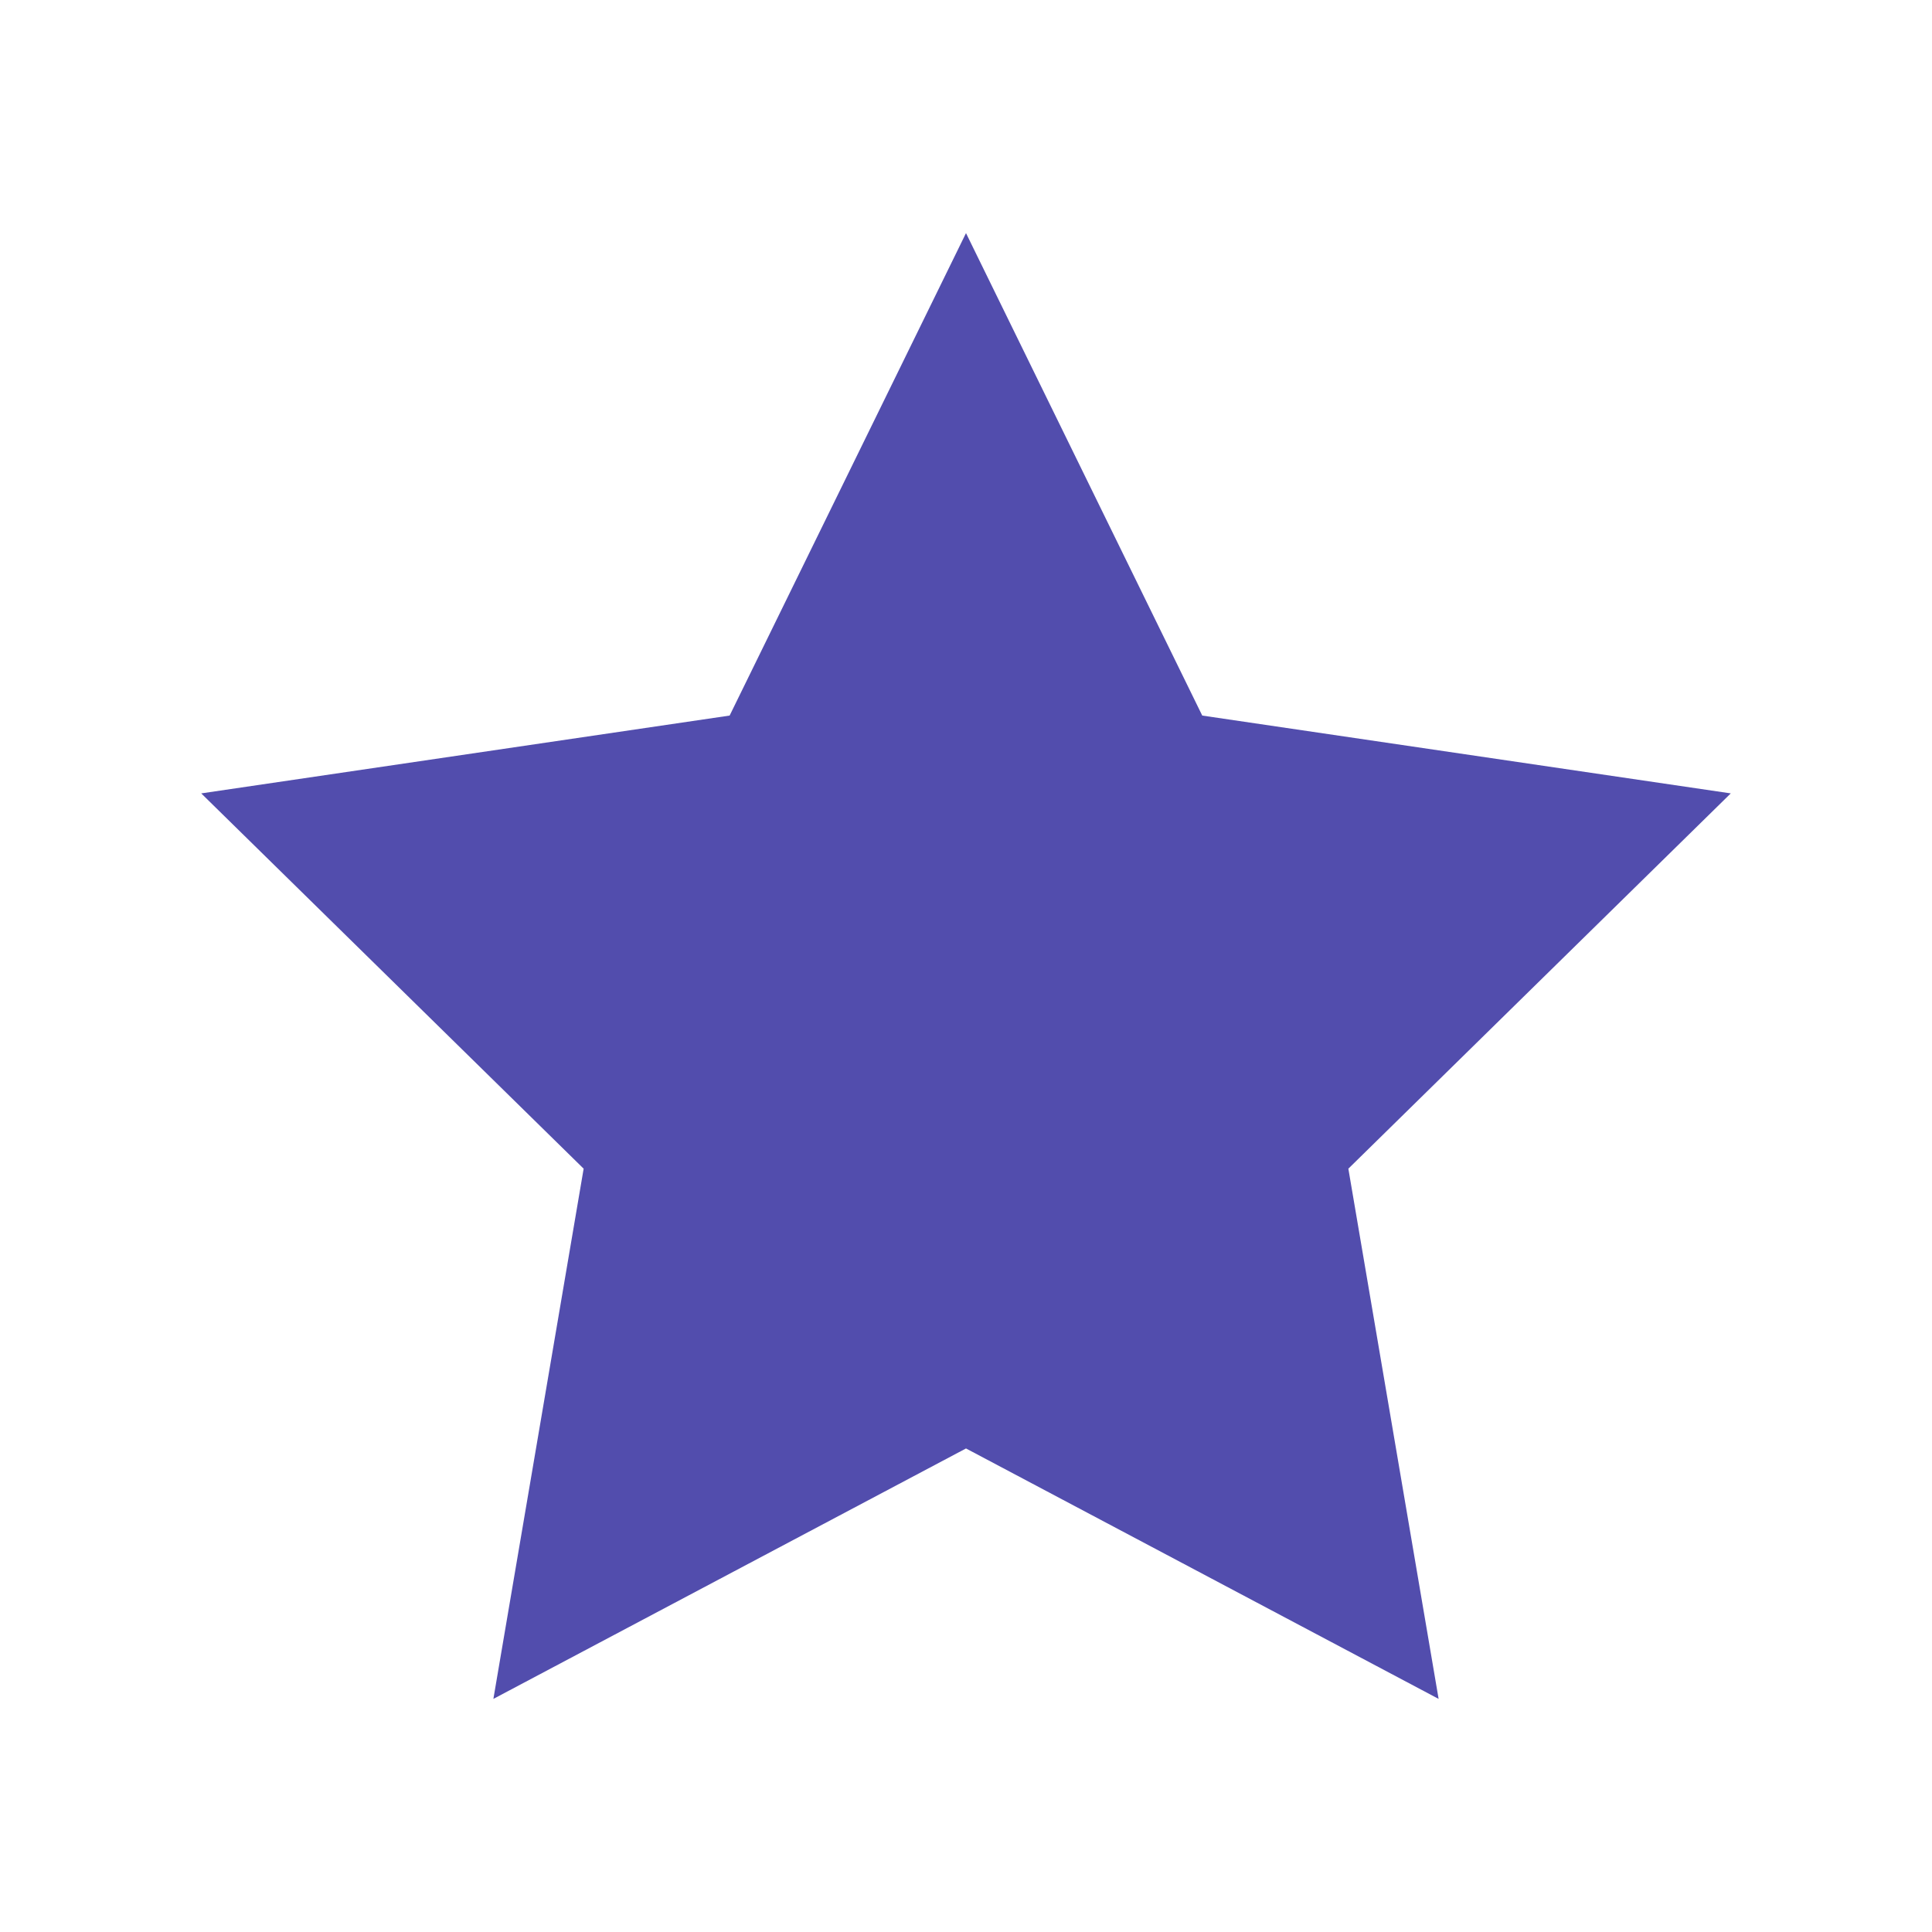 <svg width="32" height="32" viewBox="0 0 32 32" fill="none"
  xmlns="http://www.w3.org/2000/svg">
  <path d="M16 3.861L19.913 11.852L28.667 13.141L22.333 19.357L23.828 28.139L16 23.991L8.172 28.139L9.667 19.357L3.333 13.141L12.085 11.852L16 3.861Z" fill="#524DAD"/>
</svg>
